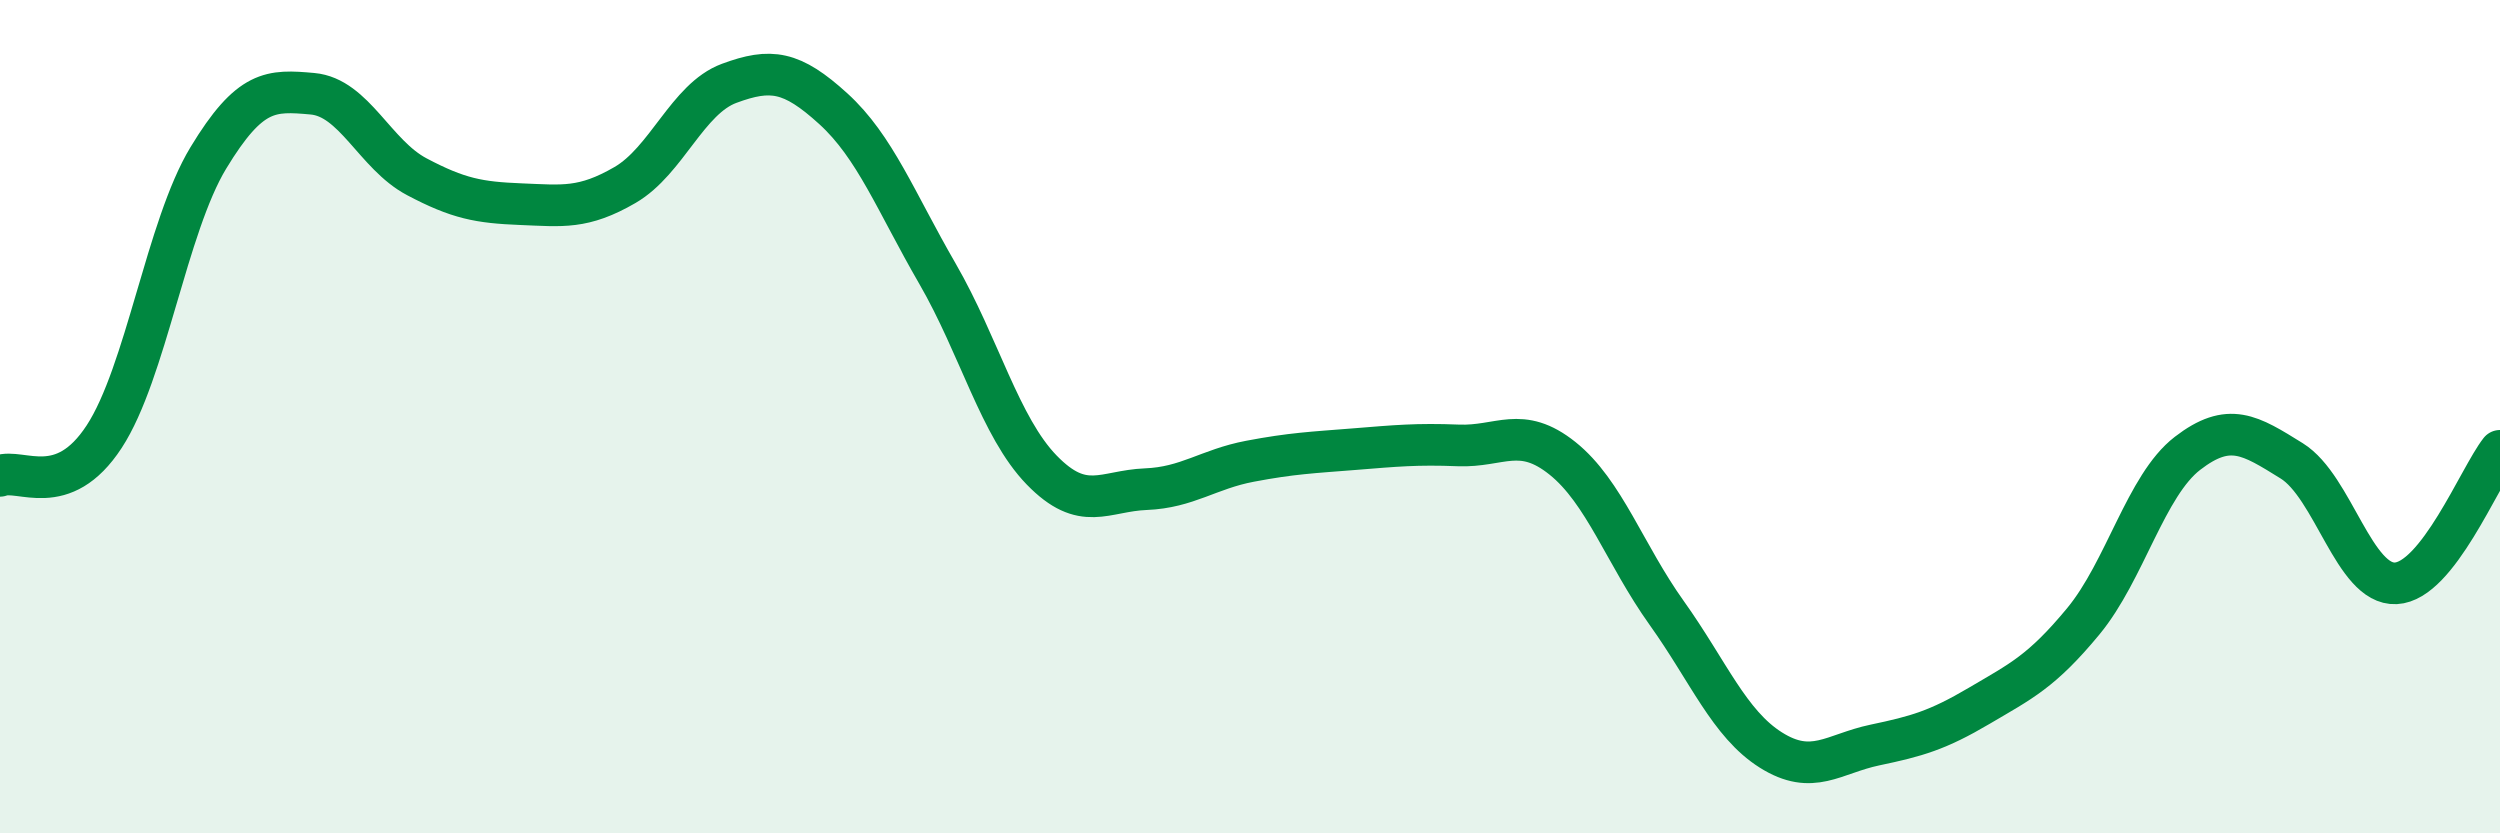 
    <svg width="60" height="20" viewBox="0 0 60 20" xmlns="http://www.w3.org/2000/svg">
      <path
        d="M 0,11.42 C 0.5,11.23 1.5,12.01 2.5,10.48 C 3.5,8.95 4,5.44 5,3.79 C 6,2.14 6.5,2.16 7.5,2.25 C 8.5,2.34 9,3.71 10,4.24 C 11,4.77 11.5,4.86 12.5,4.9 C 13.5,4.94 14,5.02 15,4.44 C 16,3.86 16.5,2.37 17.5,2 C 18.5,1.63 19,1.7 20,2.61 C 21,3.52 21.5,4.84 22.5,6.57 C 23.5,8.3 24,10.25 25,11.28 C 26,12.31 26.5,11.78 27.5,11.74 C 28.5,11.7 29,11.26 30,11.07 C 31,10.88 31.5,10.86 32.5,10.78 C 33.5,10.7 34,10.65 35,10.69 C 36,10.73 36.5,10.2 37.5,11 C 38.5,11.8 39,13.31 40,14.71 C 41,16.11 41.5,17.37 42.5,18 C 43.5,18.63 44,18.09 45,17.88 C 46,17.67 46.5,17.53 47.5,16.94 C 48.5,16.35 49,16.12 50,14.91 C 51,13.7 51.5,11.65 52.5,10.88 C 53.5,10.11 54,10.44 55,11.06 C 56,11.68 56.5,14.05 57.5,14 C 58.5,13.95 59.5,11.46 60,10.82L60 20L0 20Z"
        fill="#008740"
        opacity="0.1"
        stroke-linecap="round"
        stroke-linejoin="round"
      />
      <path
        d="M 0,11.42 C 0.5,11.23 1.5,12.01 2.5,10.48 C 3.5,8.95 4,5.44 5,3.79 C 6,2.14 6.5,2.16 7.5,2.25 C 8.5,2.34 9,3.71 10,4.24 C 11,4.77 11.5,4.86 12.5,4.9 C 13.5,4.94 14,5.02 15,4.44 C 16,3.86 16.5,2.37 17.5,2 C 18.5,1.63 19,1.7 20,2.61 C 21,3.52 21.5,4.84 22.5,6.57 C 23.5,8.3 24,10.25 25,11.28 C 26,12.31 26.5,11.78 27.5,11.74 C 28.5,11.7 29,11.26 30,11.07 C 31,10.88 31.5,10.86 32.5,10.78 C 33.5,10.7 34,10.65 35,10.69 C 36,10.73 36.5,10.2 37.5,11 C 38.5,11.8 39,13.31 40,14.71 C 41,16.11 41.5,17.37 42.5,18 C 43.5,18.63 44,18.09 45,17.88 C 46,17.67 46.5,17.53 47.5,16.94 C 48.5,16.35 49,16.12 50,14.91 C 51,13.7 51.5,11.65 52.5,10.88 C 53.5,10.11 54,10.44 55,11.06 C 56,11.68 56.5,14.05 57.5,14 C 58.5,13.95 59.5,11.46 60,10.82"
        stroke="#008740"
        stroke-width="1"
        fill="none"
        stroke-linecap="round"
        stroke-linejoin="round"
      />
    </svg>
  